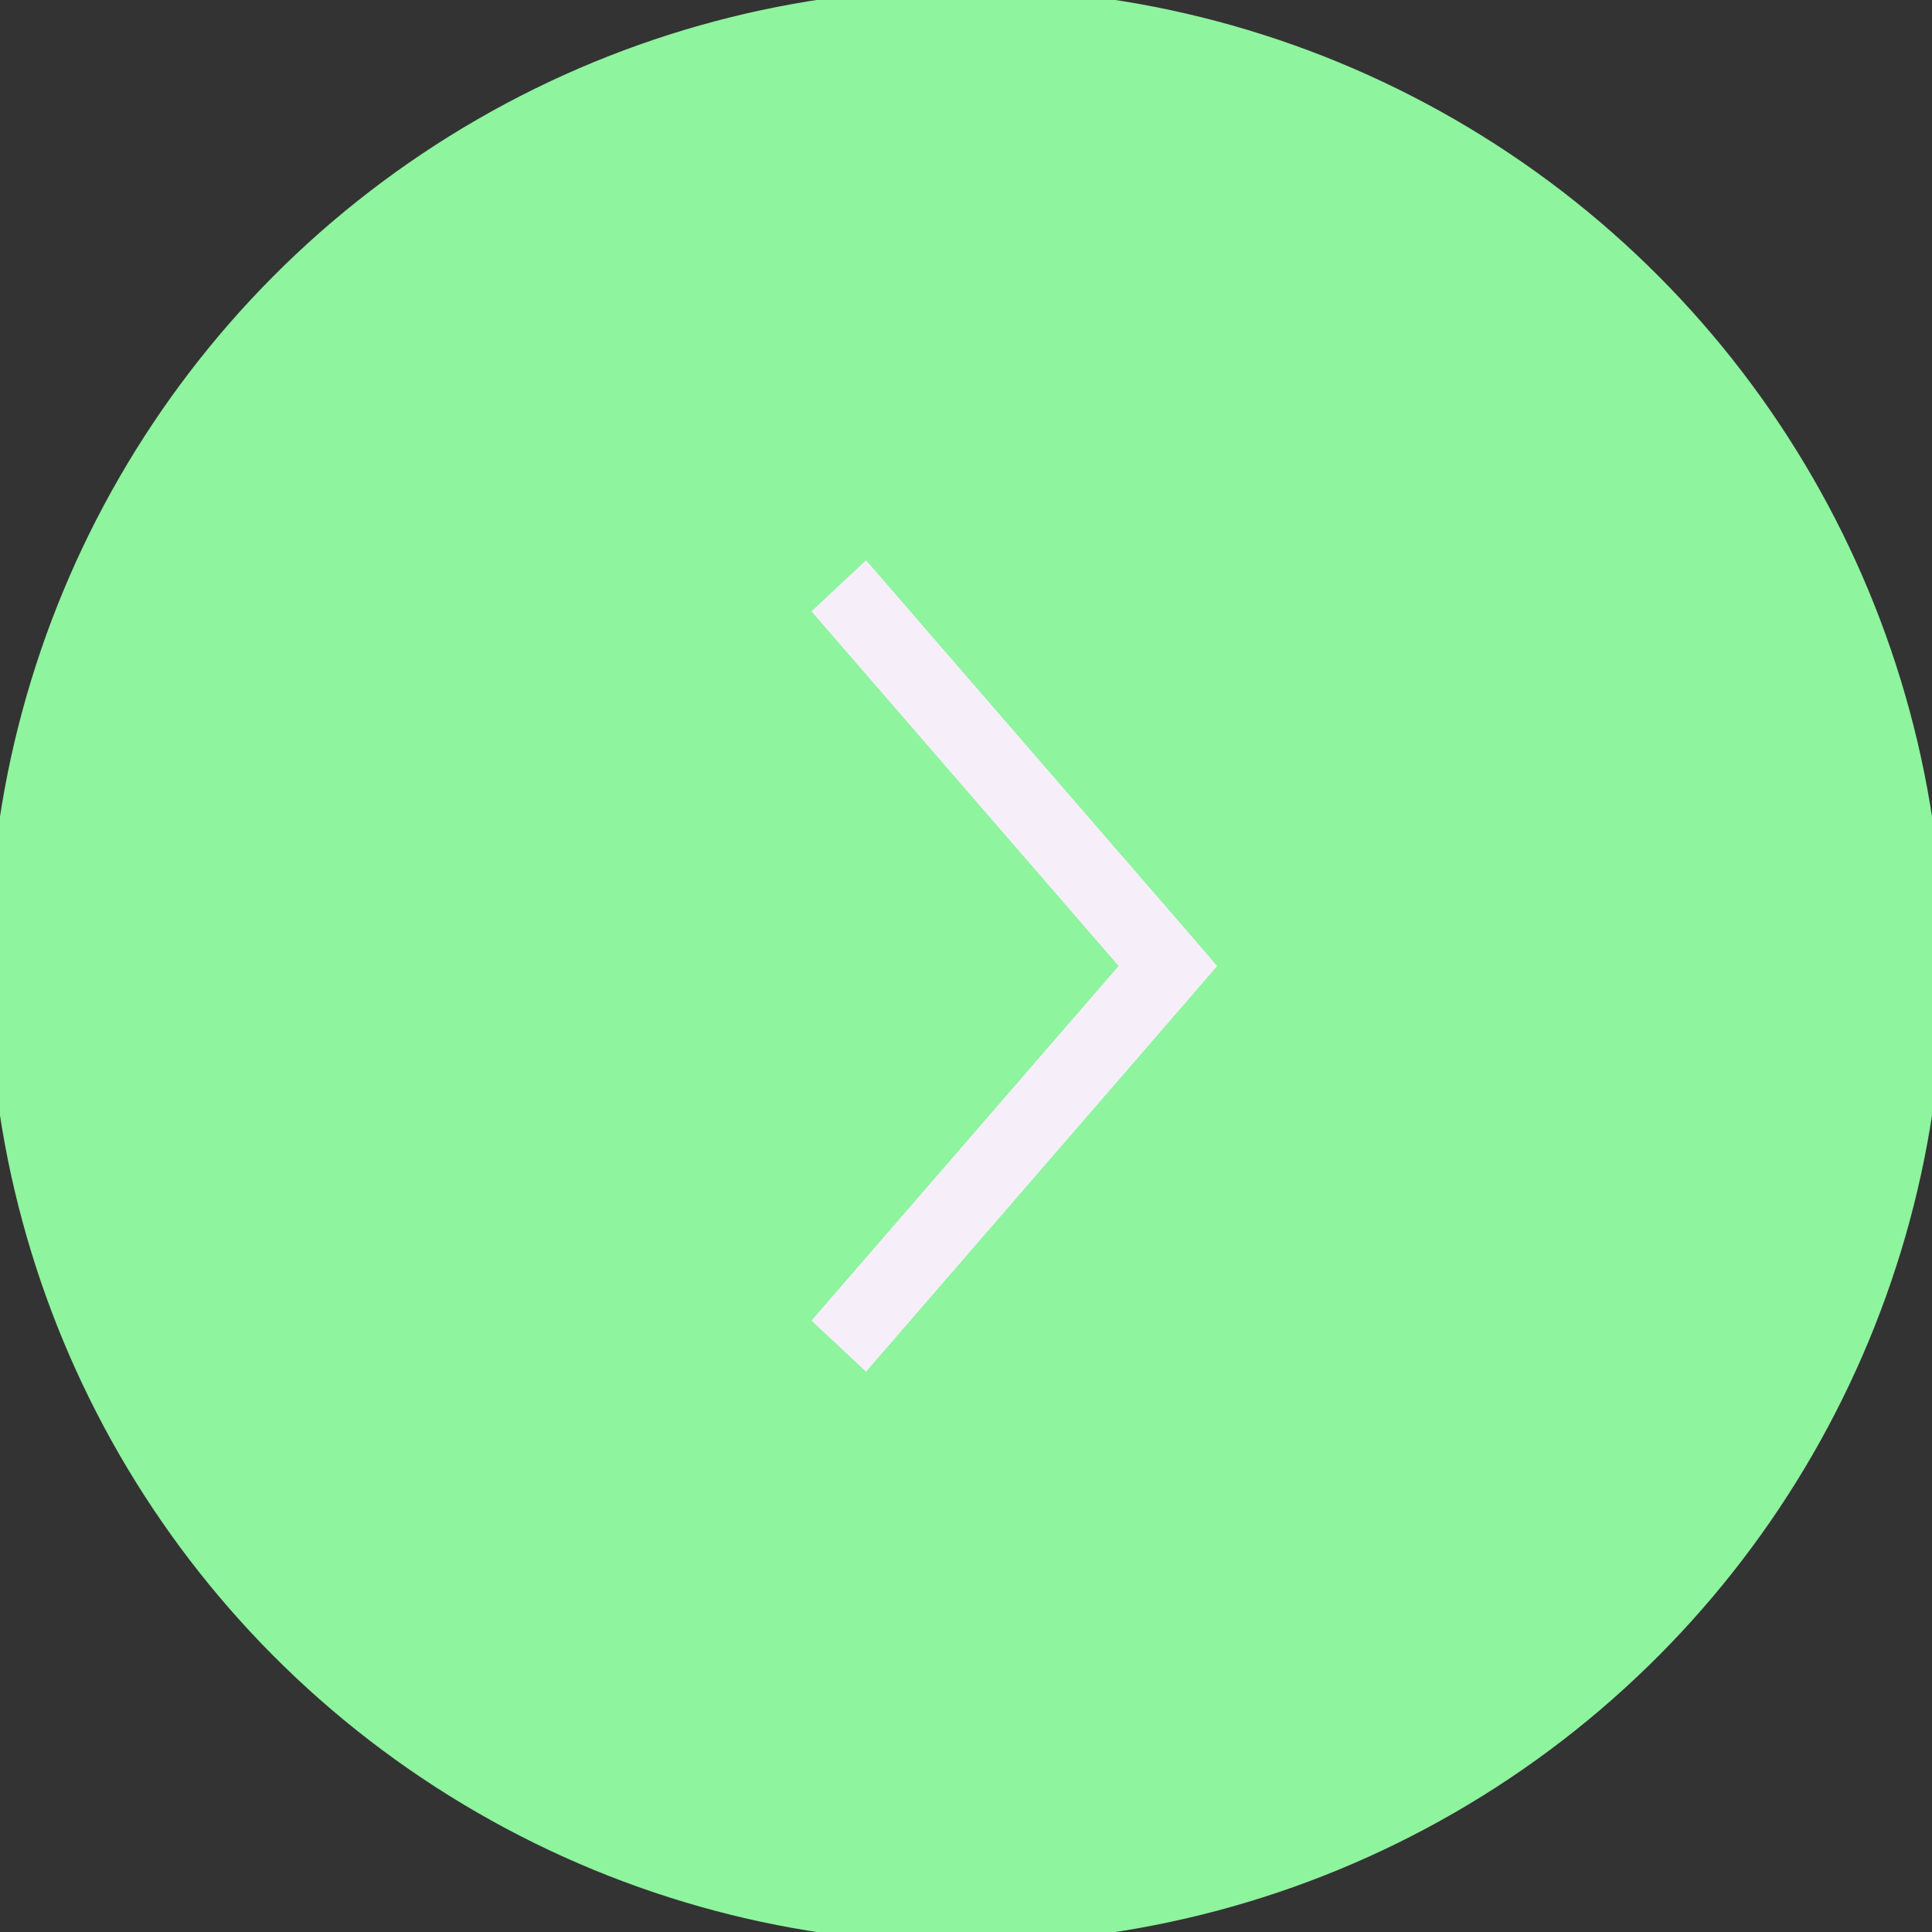 <svg width="84" height="84" viewBox="0 0 84 84" fill="none" xmlns="http://www.w3.org/2000/svg">
<rect x="0" y="0" width="84" height="84" fill="#333333" stroke="none"/>
<circle cx="42" cy="42" r="42" transform="matrix(-1 0 0 1 84 0)" fill="#8EF49E"/>
<circle cx="42" cy="42" r="42" transform="matrix(-1 0 0 1 84 0)" stroke="#8EF49E"/>
<path d="M52.921 41.999L51.965 43.11L37.654 59.639L35.281 57.418L48.636 41.999L35.281 26.581L37.654 24.359L51.965 40.889L52.921 41.999Z" fill="#F6EFFA"/>
</svg>
